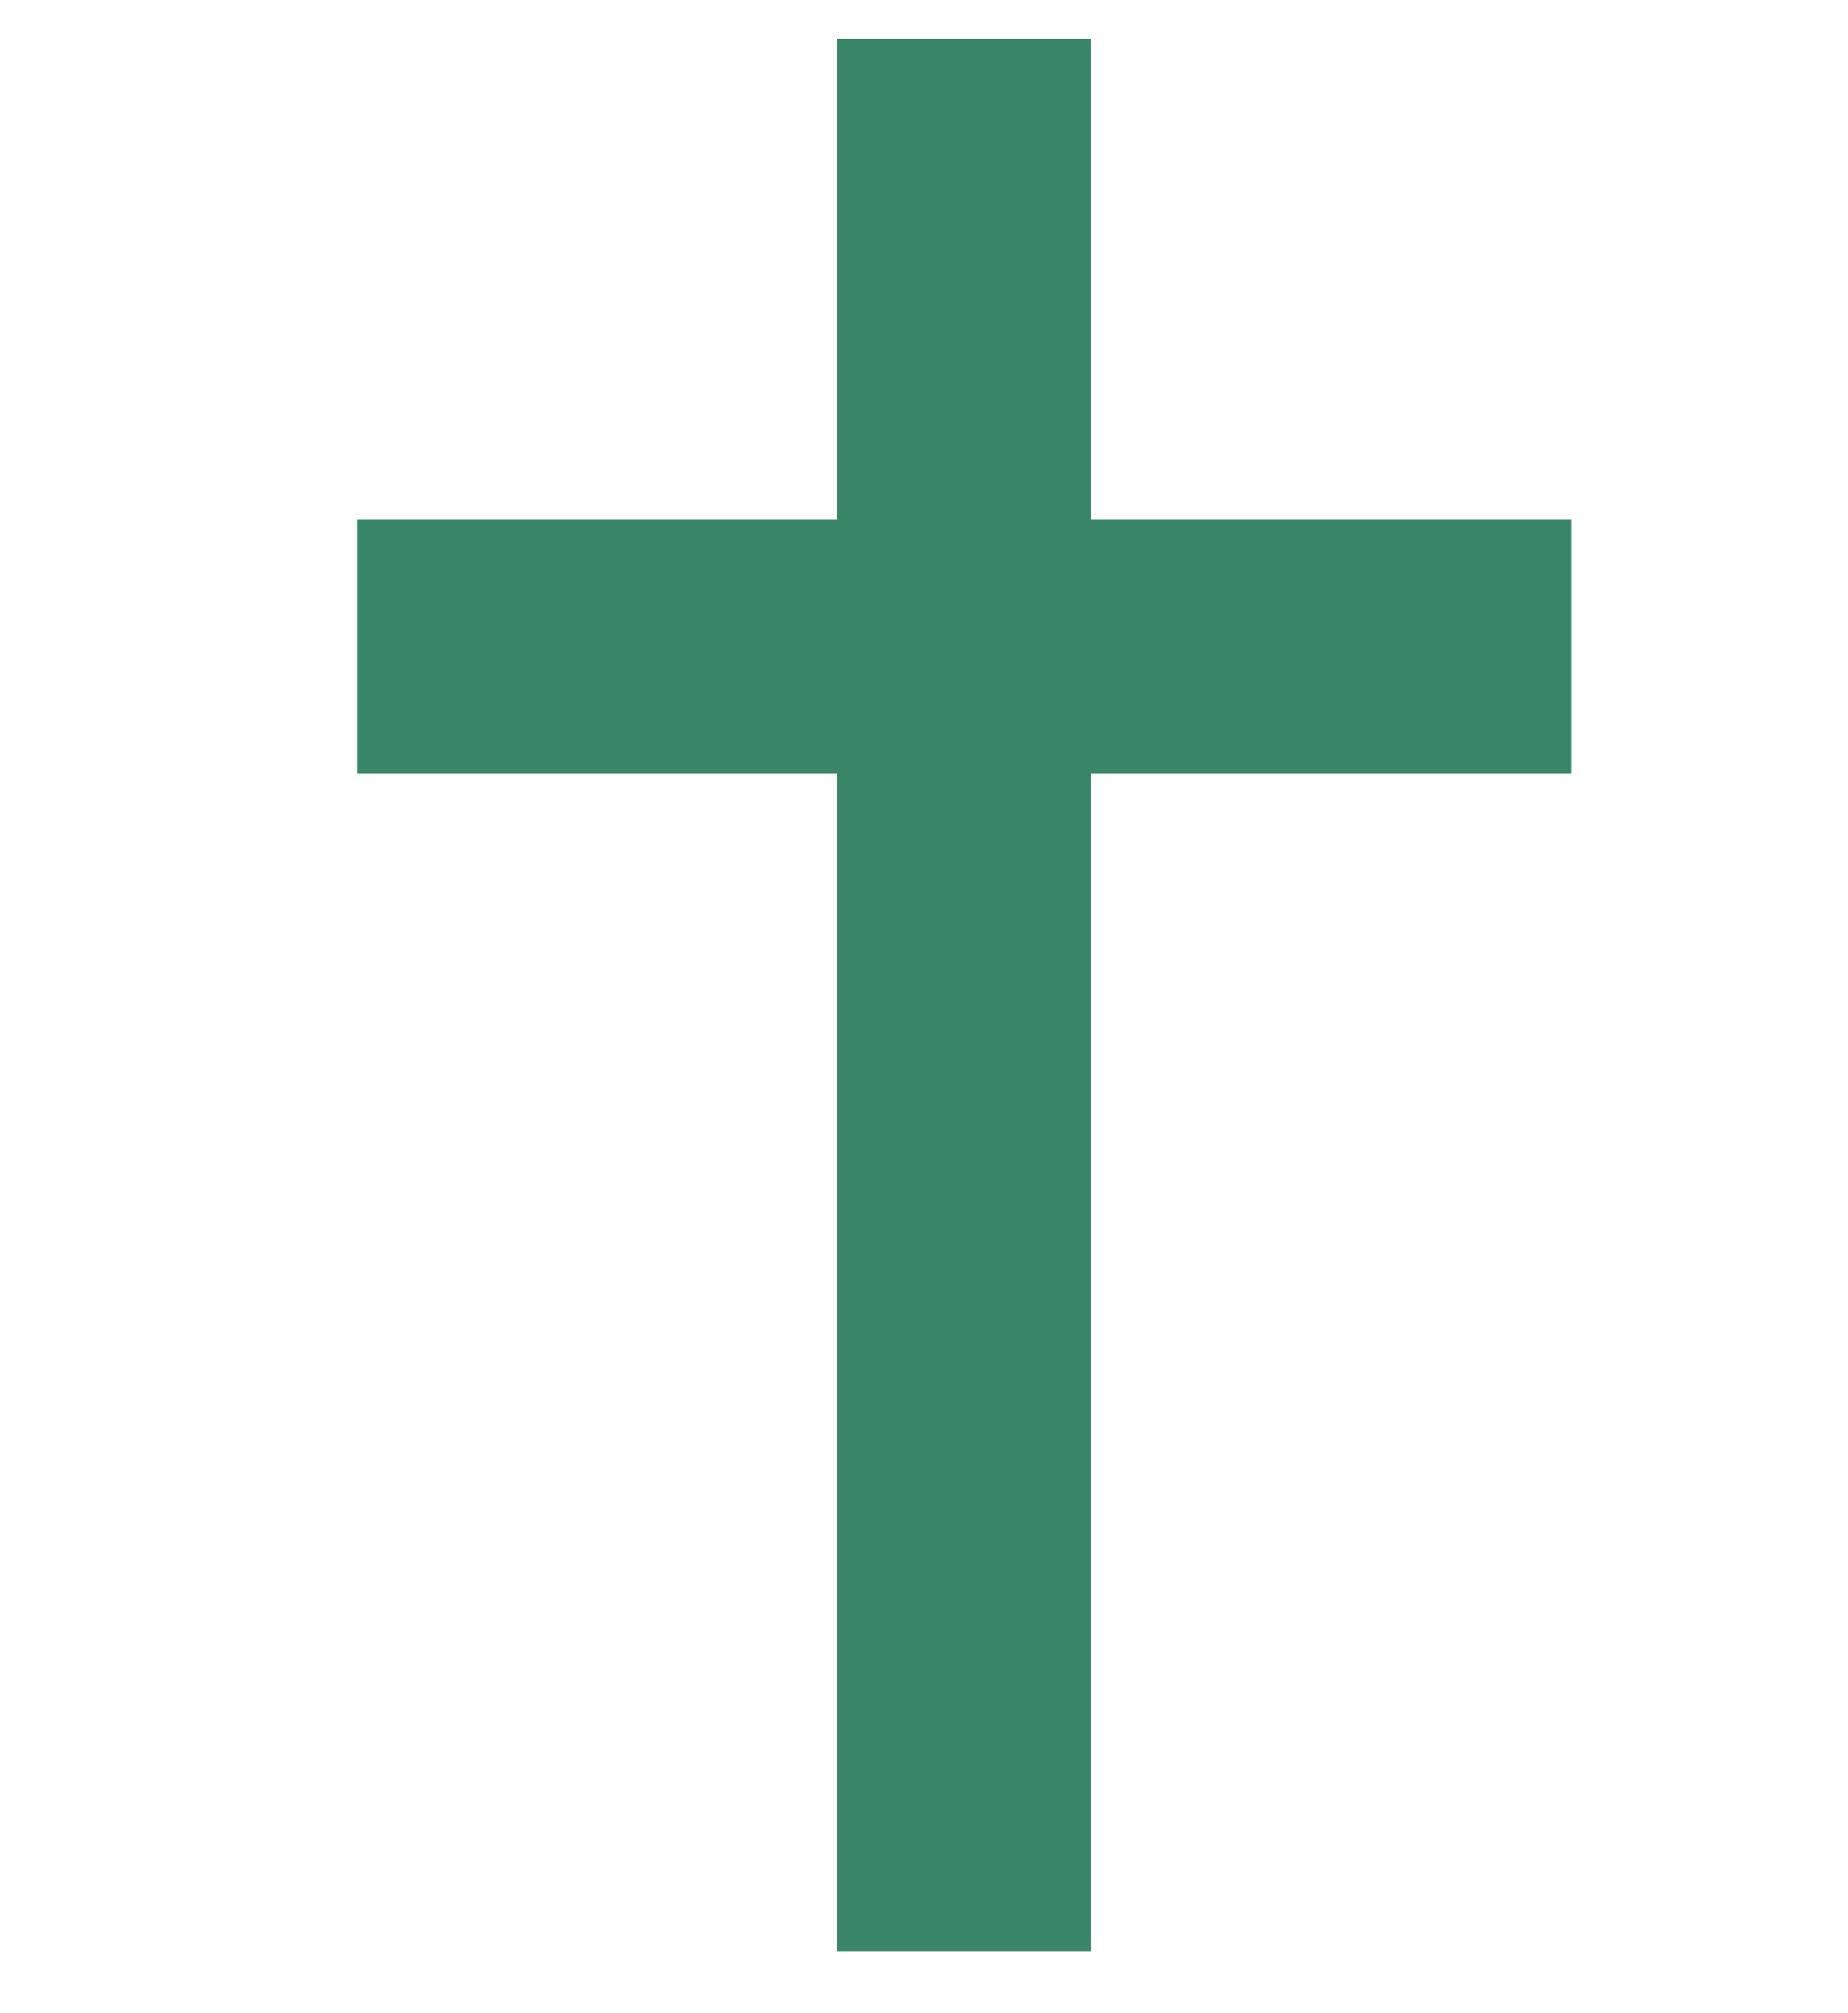 <?xml version="1.0" encoding="utf-8"?>
<!-- Generator: Adobe Illustrator 19.2.0, SVG Export Plug-In . SVG Version: 6.00 Build 0)  -->
<svg version="1.1" id="Capa_1" xmlns="http://www.w3.org/2000/svg" xmlns:xlink="http://www.w3.org/1999/xlink" x="0px" y="0px"
	 viewBox="0 0 448 488" style="enable-background:new 0 0 448 488;" xml:space="preserve">
<style type="text/css">
	.st0{fill:#3A8767;}
</style>
<polygon class="st0" points="380.9,126 264.5,126 264.5,9.5 202.9,9.5 202.9,126 86.5,126 86.5,187.5 202.9,187.5 202.9,473 
	264.5,473 264.5,187.5 380.9,187.5 "/>
</svg>
